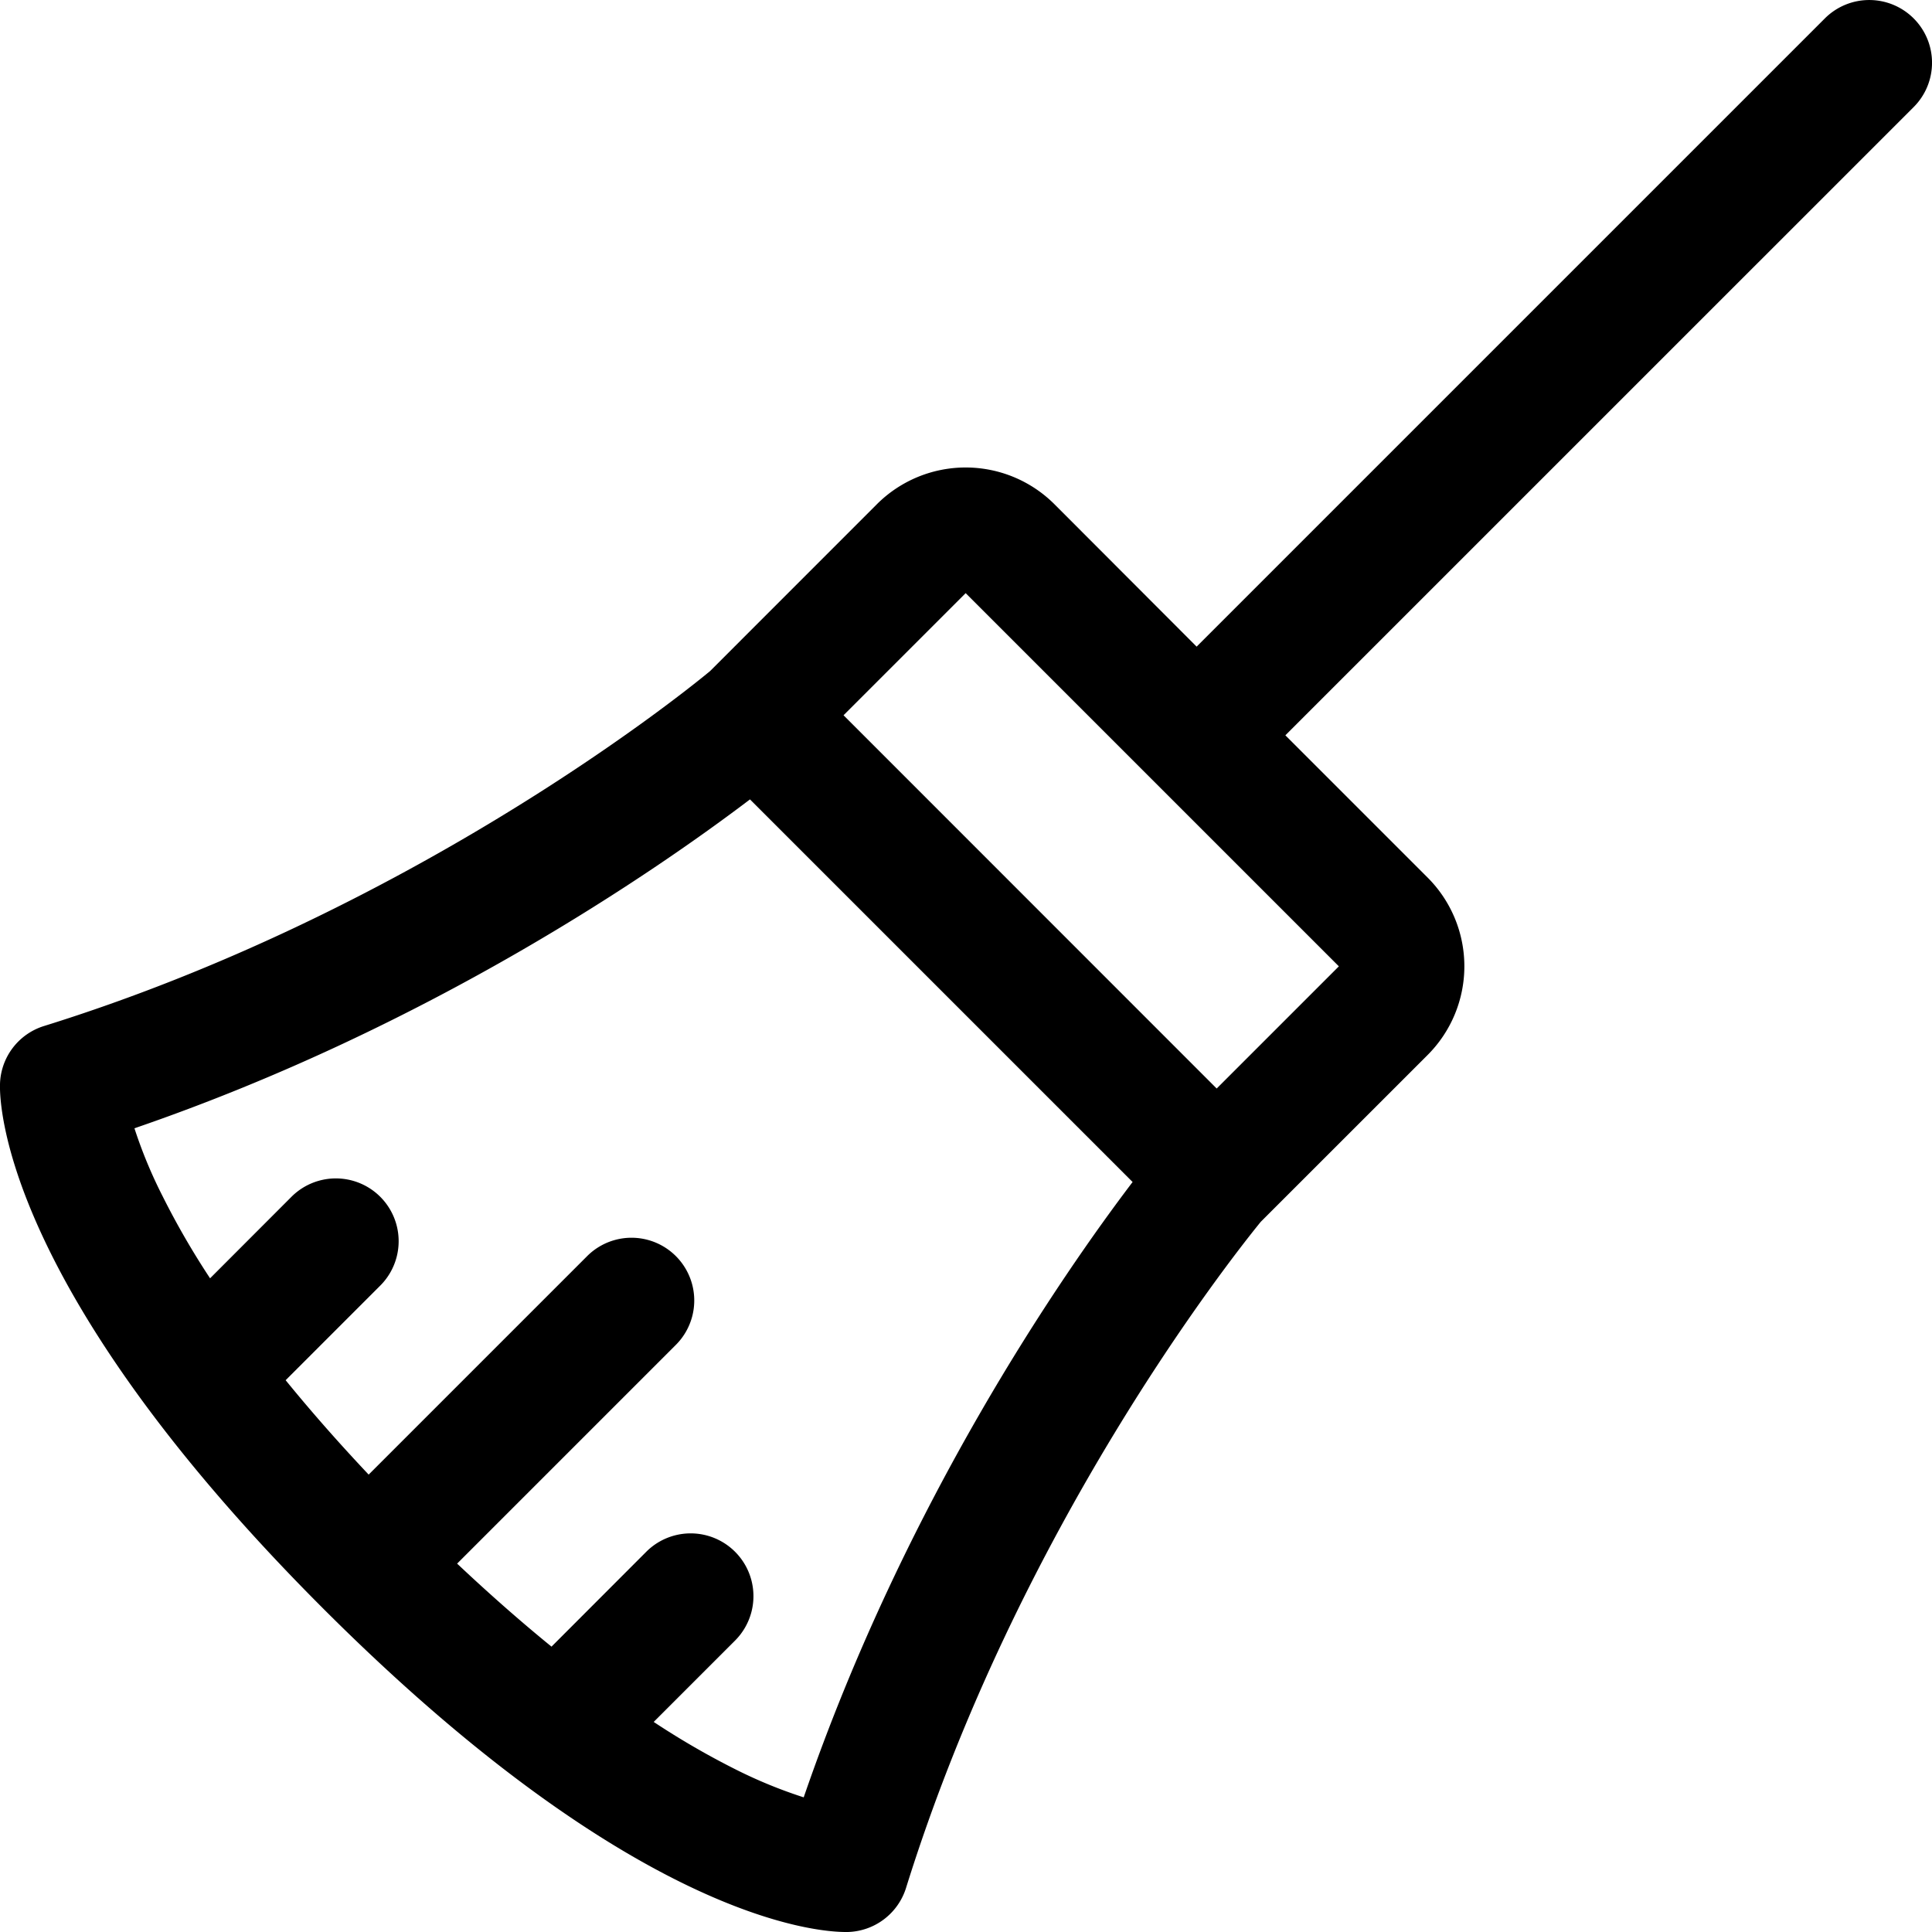 <svg xmlns="http://www.w3.org/2000/svg" viewBox="0 0 344.88 344.88"><g id="Camada_2" data-name="Camada 2"><g id="Camada_1-2" data-name="Camada 1"><path fill="currentColor" d="M341.6,3.28a11.21,11.21,0,0,0-15.84,0L213.61,115.43,188.22,90a22.43,22.43,0,0,0-31.68,0l-29.72,29.73-.06.06C120,125.4,72.21,163.12,7.87,183.15A11.17,11.17,0,0,0,0,193.52c-.11,3.57.63,36.55,57.71,93.64,55.35,55.34,88,57.72,93.24,57.72h.4A11.22,11.22,0,0,0,161.74,337c20-64.15,57.75-112.06,63.32-118.9l.05-.05,29.73-29.72a22.4,22.4,0,0,0,0-31.68l-25.39-25.39L341.6,19.12a11.19,11.19,0,0,0,0-15.84ZM143.46,320.84a84.81,84.81,0,0,1-12.06-4.94,141.36,141.36,0,0,1-14.71-8.52l14.52-14.52A11.2,11.2,0,0,0,115.37,277L98.45,293.94c-5.22-4.25-10.84-9.16-16.85-14.82l39.05-39.05a11.2,11.2,0,1,0-15.84-15.84l-39,39c-5.66-6-10.57-11.63-14.82-16.85l16.92-16.92A11.2,11.2,0,1,0,52,213.67L37.5,228.19A141,141,0,0,1,29,213.48,83.46,83.46,0,0,1,24,201.41c52.9-18.16,93.28-46.12,109.88-58.71L202.18,211c-12.59,16.59-40.55,57-58.72,109.87Zm73.73-126.53-66.61-66.63,21.8-21.8L239,172.5Z"/></g></g></svg>